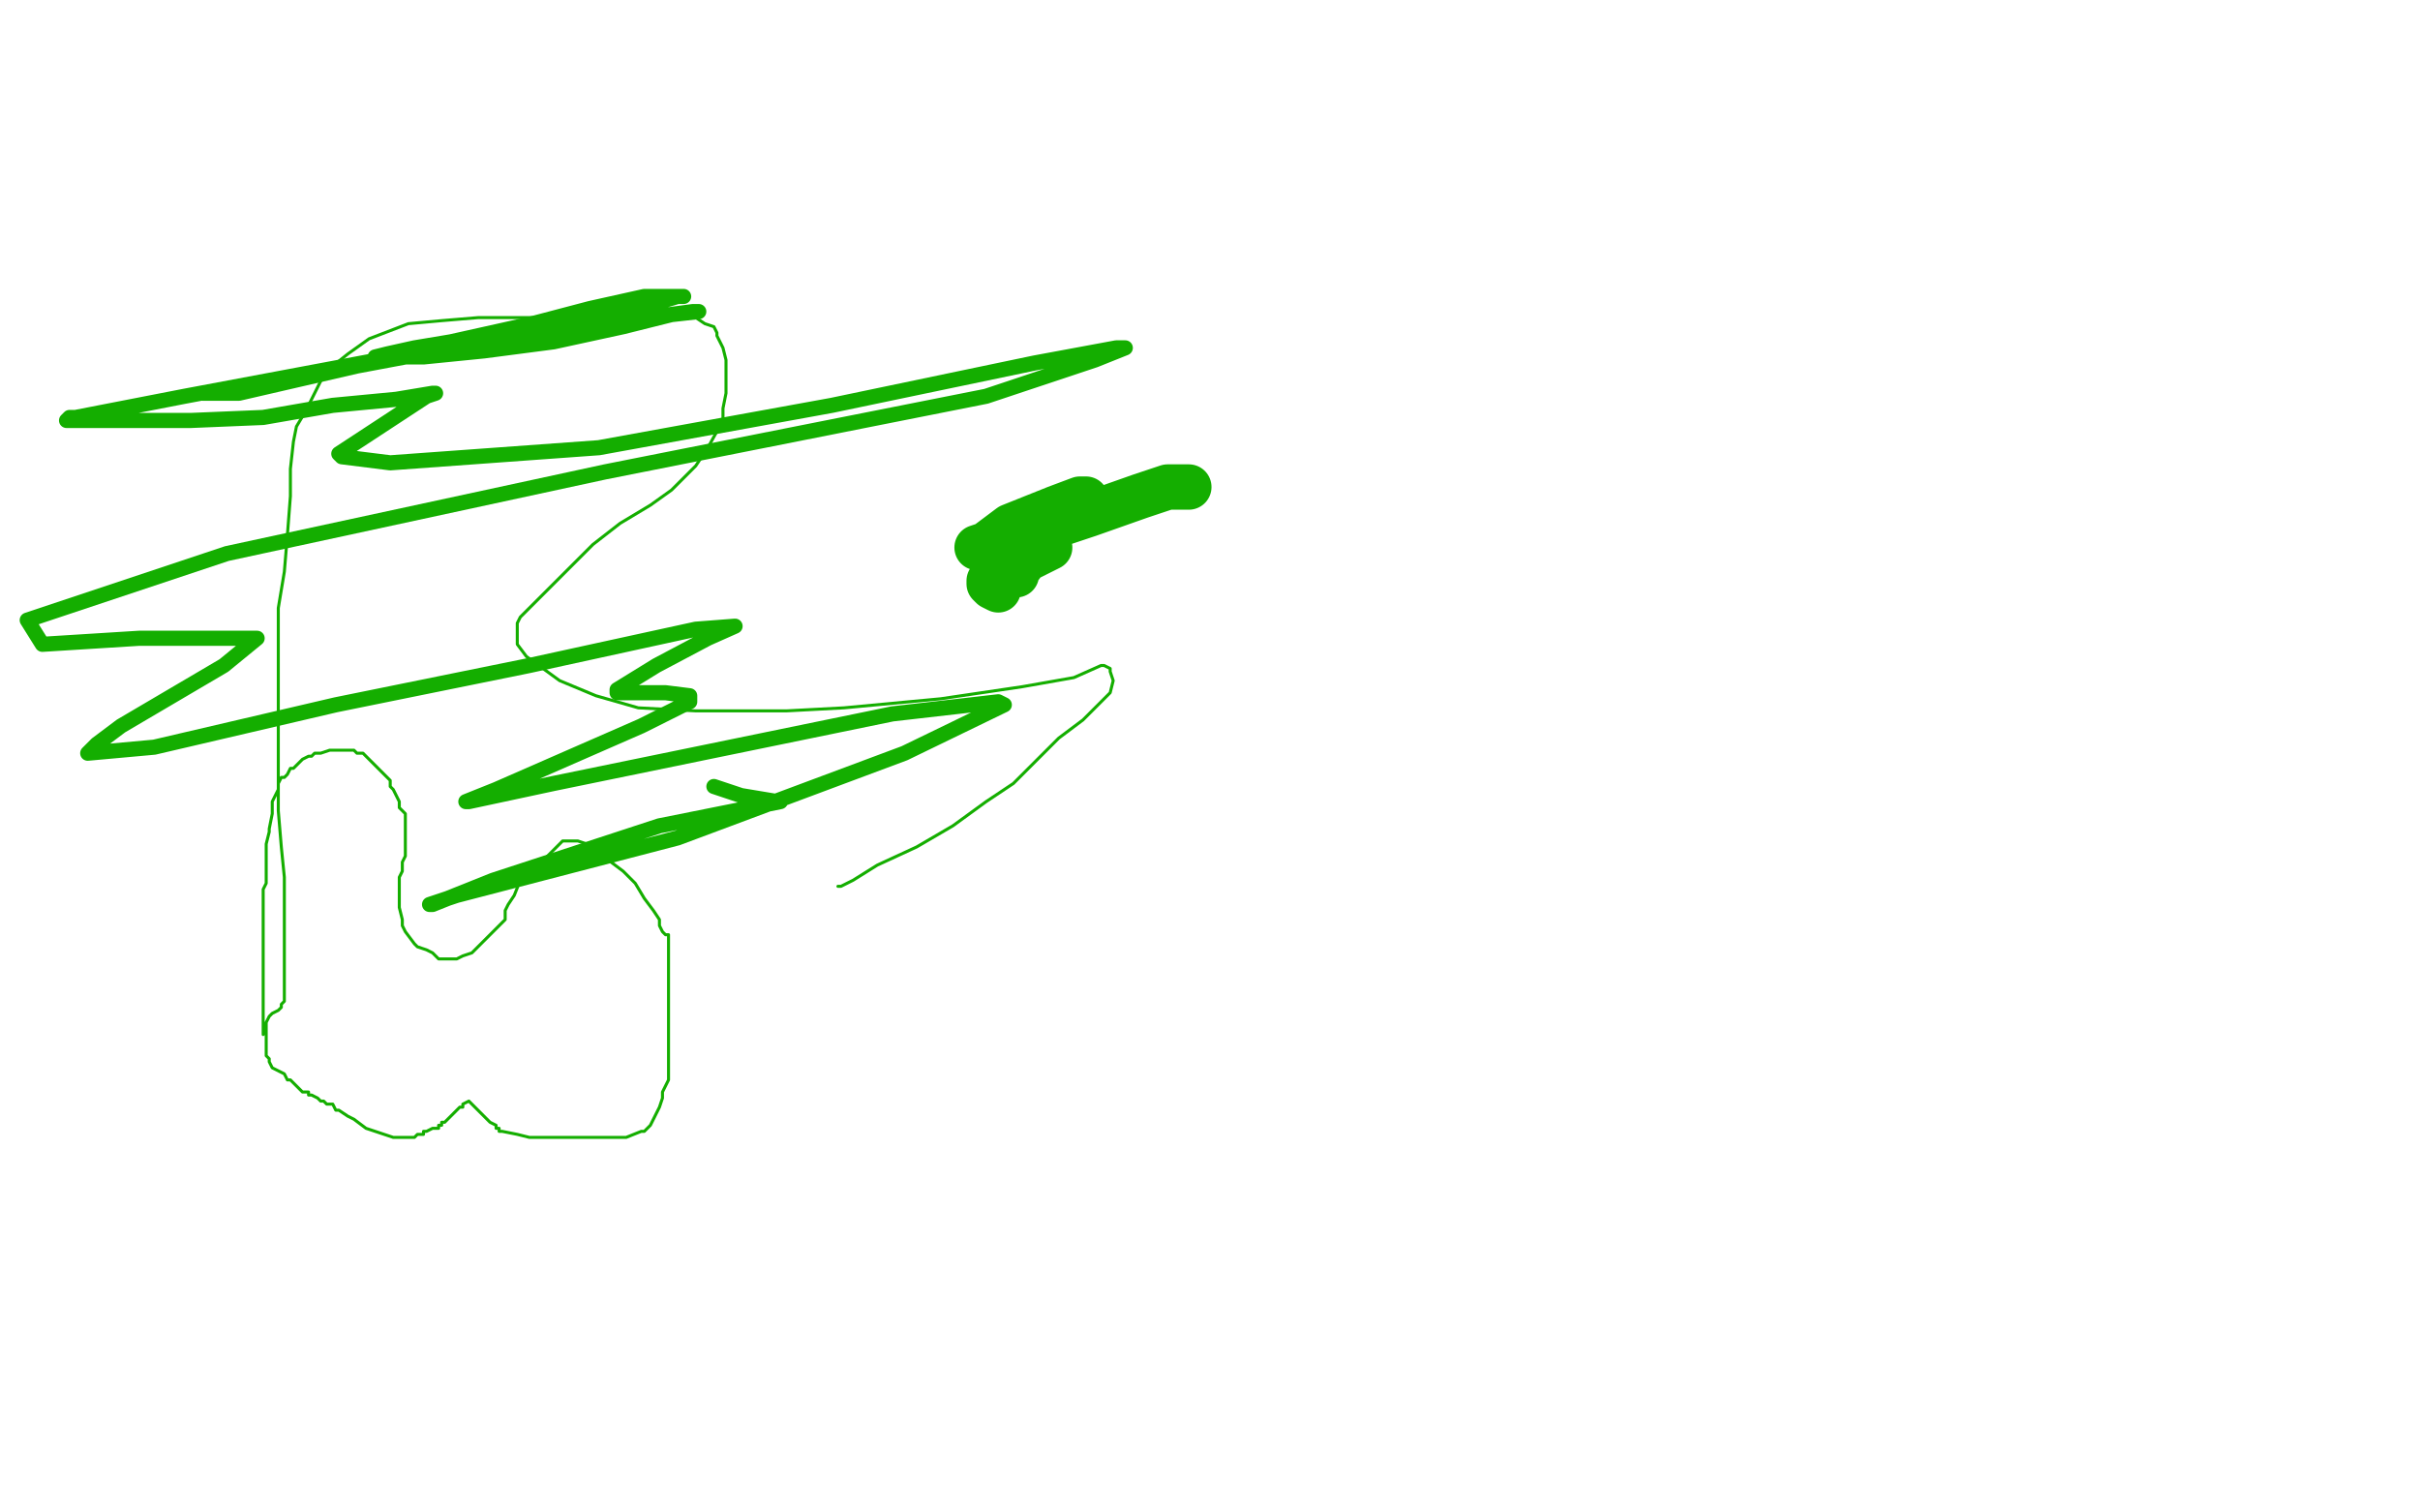 <?xml version="1.0" standalone="no"?>
<!DOCTYPE svg PUBLIC "-//W3C//DTD SVG 1.1//EN"
"http://www.w3.org/Graphics/SVG/1.1/DTD/svg11.dtd">

<svg width="800" height="500" version="1.1" xmlns="http://www.w3.org/2000/svg" xmlns:xlink="http://www.w3.org/1999/xlink" style="stroke-antialiasing: false"><desc>This SVG has been created on https://colorillo.com/</desc><rect x='0' y='0' width='800' height='500' style='fill: rgb(255,255,255); stroke-width:0' /><polyline points="87,342 87,340 87,340 87,339 87,339 87,338 87,338 87,337 87,337 87,335 87,335 87,334 87,332 87,327 87,322 87,316 87,312 87,309 87,304 87,302 87,298 87,295 87,294 88,292 88,289 88,286 88,282 88,279 89,275 89,274 90,269 90,265 91,263 92,261 92,259 93,257 94,257 95,256 96,254 97,254 98,253 99,252 100,251 102,250 103,250 104,249 105,249 106,249 109,248 111,248 113,248 114,248 115,248 117,248 118,249 120,249 122,251 123,252 125,254 126,255 128,257 129,258 129,260 130,261 131,263 132,265 132,267 134,269 134,271 134,273 134,275 134,277 134,278 134,279 134,280 134,281 134,282 134,283 133,285 133,288 132,290 132,293 132,295 132,298 132,300 133,304 133,306 134,308 137,312 138,313 141,314 143,315 145,317 147,317 149,317 151,317 153,316 156,315 162,309 164,307 167,304 167,301 168,299 170,296 172,291 176,288 180,284 183,281 185,279 186,278 188,278 189,278 191,278 194,279 196,279 197,280 198,281 201,283 202,285 206,288 210,292 213,297 216,301 218,304 218,306 219,308 220,309 221,309 221,310 221,312 221,313 221,314 221,315 221,316 221,318 221,321 221,324 221,330 221,336 221,339 221,344 221,348 221,353 221,357 219,361 219,363 218,366 217,368 216,370 215,372 214,373 213,374 212,374 207,376 203,376 201,376 198,376 194,376 192,376 189,376 187,376 185,376 184,376 182,376 181,376 180,376 175,376 171,375 166,374 165,374 165,373 164,373 164,372 162,371 160,369 158,367 155,364 153,365 153,366 152,366 151,367 150,368 149,369 148,370 147,371 146,371 146,372 145,372 145,373 144,373 143,373 141,374 140,374 140,375 138,375 137,376 136,376 135,376 134,376 133,376 132,376 131,376 130,376 127,375 121,373 117,370 115,369 112,367 111,367 110,365 108,365 107,364 106,364 105,363 103,362 102,362 102,361 100,361 99,360 98,359 97,358 96,357 95,357 94,355 92,354 90,353 89,351 89,350 88,349 88,348 88,347 88,346 88,344 88,343 88,342 88,341 88,340 88,339 88,338 89,336 90,335 92,334 93,333 93,332 94,331 94,329 94,323 94,316 94,305 94,290 93,280 92,268 92,257 92,248 92,234 92,225 92,212 92,201 94,189 95,177 96,164 96,155 97,146 98,141 101,136 104,130 107,124 110,121 115,117 122,112 135,107 146,106 158,105 173,105 195,105 209,105 219,105 224,105 227,105 230,105 233,107 236,108 237,110 237,111 239,115 240,119 240,124 240,130 239,135 239,139 234,148 230,154 226,158 222,162 215,167 205,173 196,180 189,187 180,196 172,204 171,206 171,209 171,210 171,213 174,217 185,225 197,230 211,234 230,235 243,235 260,235 279,234 311,231 338,227 355,224 364,220 365,220 367,221 367,222 368,225 367,229 358,238 350,244 335,259 326,265 315,273 303,280 290,286 282,291 278,293 277,293" style="fill: none; stroke: #14ae00; stroke-width: 1; stroke-linejoin: round; stroke-linecap: round; stroke-antialiasing: false; stroke-antialias: 0; opacity: 1.0"/>
<polyline points="67,130 68,130 68,130 79,130 79,130 118,121 118,121 166,112 166,112 192,106 192,106 214,101 214,101 224,98 226,98 225,98 219,98 213,98 195,102 176,107 149,113 137,115 128,117 124,118 127,118 140,118 160,116 183,113 206,108 222,104 231,103 230,103 229,103 199,107 125,119 61,131 25,138 23,138 22,139 23,139 31,139 46,139 63,139 87,138 110,134 131,132 143,130 144,130 141,131 112,150 113,151 129,153 198,148 275,134 342,120 369,115 372,115 362,119 326,131 200,156 75,183 9,205 14,213 46,211 79,211 85,211 74,220 40,240 32,246 29,249 51,247 111,233 175,220 230,208 243,207 234,211 217,220 204,228 204,229 207,229 220,229 228,230 228,232 212,240 164,261 154,265 155,265 183,259 295,236 330,232 332,233 299,249 224,277 151,296 142,299 143,299 163,291 218,273 258,265 257,265 245,263 236,260" style="fill: none; stroke: #14ae00; stroke-width: 5; stroke-linejoin: round; stroke-linecap: round; stroke-antialiasing: false; stroke-antialias: 0; opacity: 1.0"/>
<polyline points="393,161 392,161 392,161 391,161 391,161 386,161 386,161 377,164 377,164 360,170 360,170 342,176 342,176 337,179 336,179 337,179 339,178 342,175 350,170 356,166 359,166 359,165 357,165 349,168 334,174 326,180 323,181 324,181 333,181 341,181 346,181 347,181 345,182 339,185 336,189 336,190 335,190 331,190 327,192 327,193 328,194 330,195 330,192" style="fill: none; stroke: #14ae00; stroke-width: 15; stroke-linejoin: round; stroke-linecap: round; stroke-antialiasing: false; stroke-antialias: 0; opacity: 1.0"/>
</svg>
